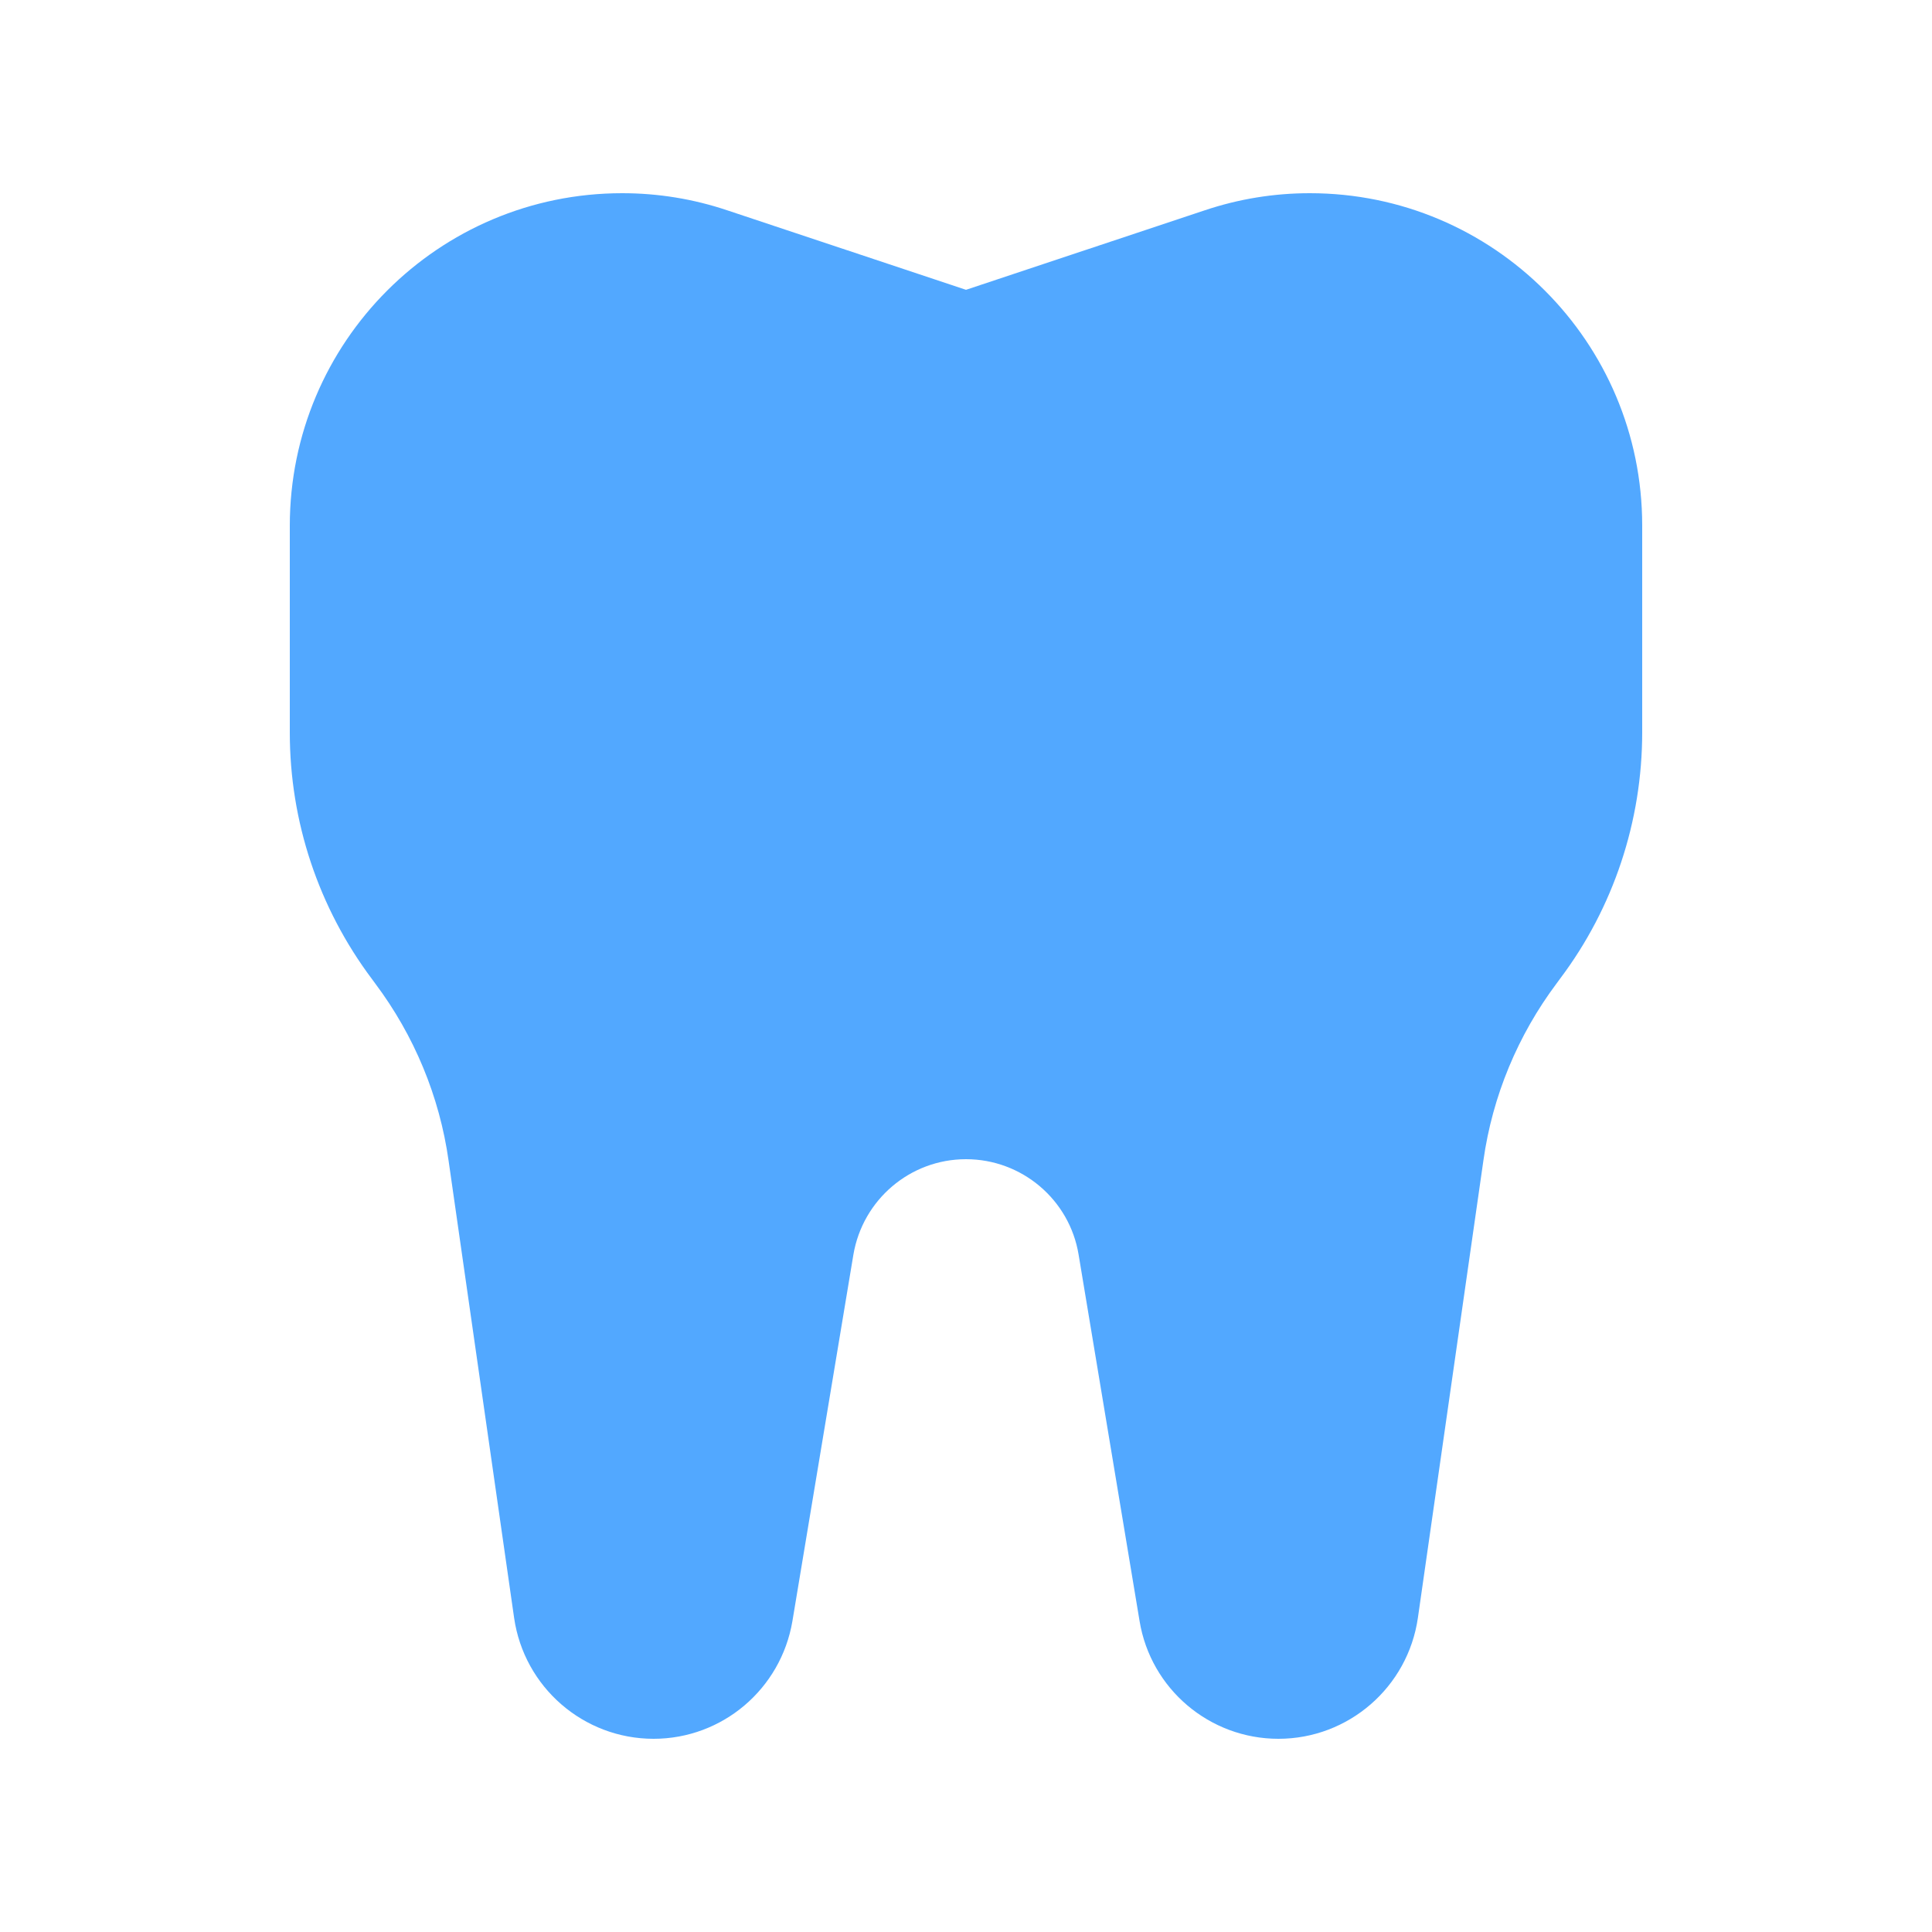 <svg xmlns="http://www.w3.org/2000/svg" viewBox="0 0 640 640"><!--!Font Awesome Free 7.0.0 by @fontawesome - https://fontawesome.com License - https://fontawesome.com/license/free Copyright 2025 Fonticons, Inc.--><path fill="#52a8ff" d="M241 69.7L320 96L399 69.7C410.3 65.9 422 64 433.9 64C494.7 64 544 113.3 544 174.1L544 242.6C544 272 534.5 300.7 516.8 324.2L515.7 325.7C502.8 342.9 494.4 363.1 491.4 384.4L469.7 535.9C466.4 558.9 446.7 576 423.5 576C400.7 576 381.2 559.5 377.5 537L357.3 415.6C354.3 397.4 338.5 384 320 384C301.5 384 285.8 397.4 282.7 415.6L262.5 537C258.7 559.5 239.3 576 216.5 576C193.3 576 173.6 558.9 170.3 535.9L148.6 384.5C145.6 363.2 137.2 343 124.3 325.8L123.2 324.3C105.5 300.7 96 272.1 96 242.7L96 174.2C96 113.3 145.3 64 206.1 64C218 64 229.7 65.9 241 69.7z"/></svg>